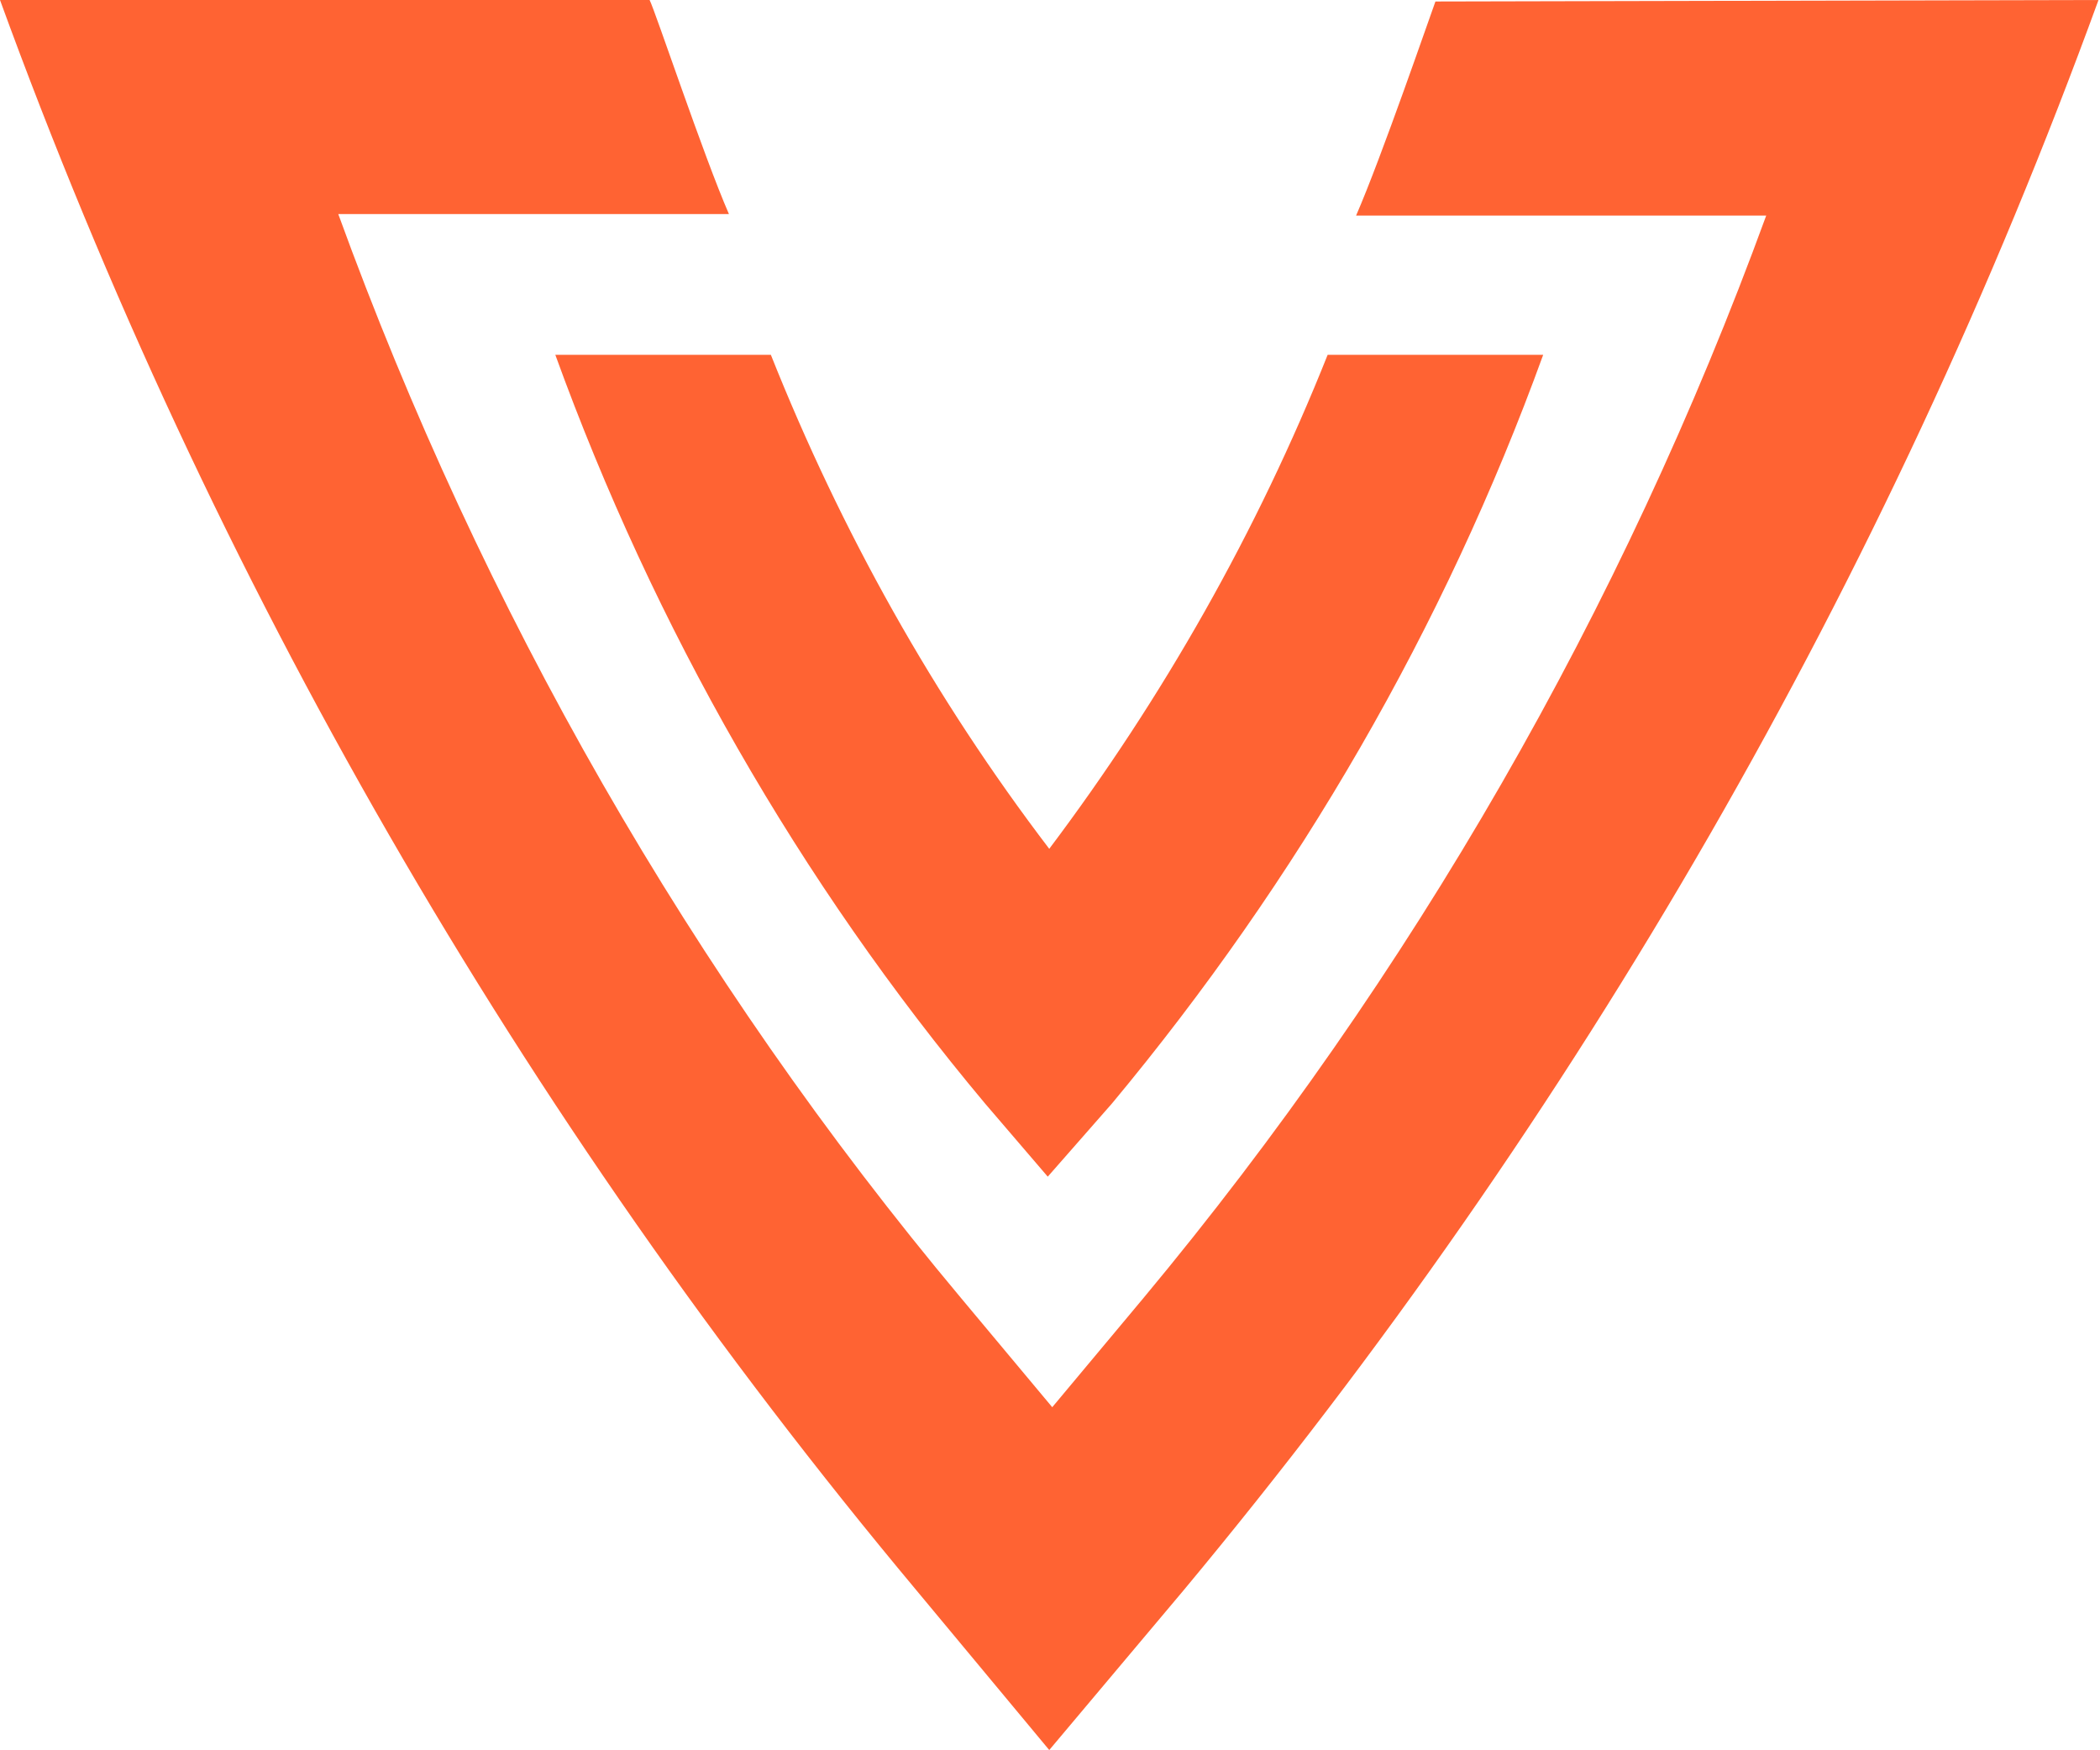 <?xml version="1.0" encoding="utf-8"?>
<!-- Generator: Adobe Illustrator 28.3.0, SVG Export Plug-In . SVG Version: 6.00 Build 0)  -->
<svg version="1.1" id="Layer_1" xmlns="http://www.w3.org/2000/svg" xmlns:xlink="http://www.w3.org/1999/xlink" x="0px" y="0px"
	 width="140.3px" height="116.9px" viewBox="0 0 140.3 116.9" style="enable-background:new 0 0 140.3 116.9;" xml:space="preserve"
	>
<style type="text/css">
	.st0{fill:#FF6333;}
</style>
<path class="st0" d="M37.1,23.7c6.6,18.2,16.3,35.2,28.7,50l4.2,4.9l4.3-4.9c12.4-14.9,22.2-31.8,28.8-50H88.7
	c-4.7,11.8-11,22.9-18.6,33c-7.7-10.1-13.9-21.2-18.6-33H37.1z"/>
<path class="st0" d="M95.9,0.1c-0.3,0.8-3.6,10.4-5.3,14.3h27.4c-9.6,26.3-23.7,50.8-41.6,72.3L70.3,94l-6.1-7.3
	c-18-21.5-32-46-41.6-72.4h26.1C47,10.4,43.8,0.8,43.4,0H0c14.1,38.7,34.8,74.6,61.2,106.2l8.9,10.7l9-10.7
	c26.3-31.6,47-67.5,61.1-106.2L95.9,0.1z"/>
</svg>
